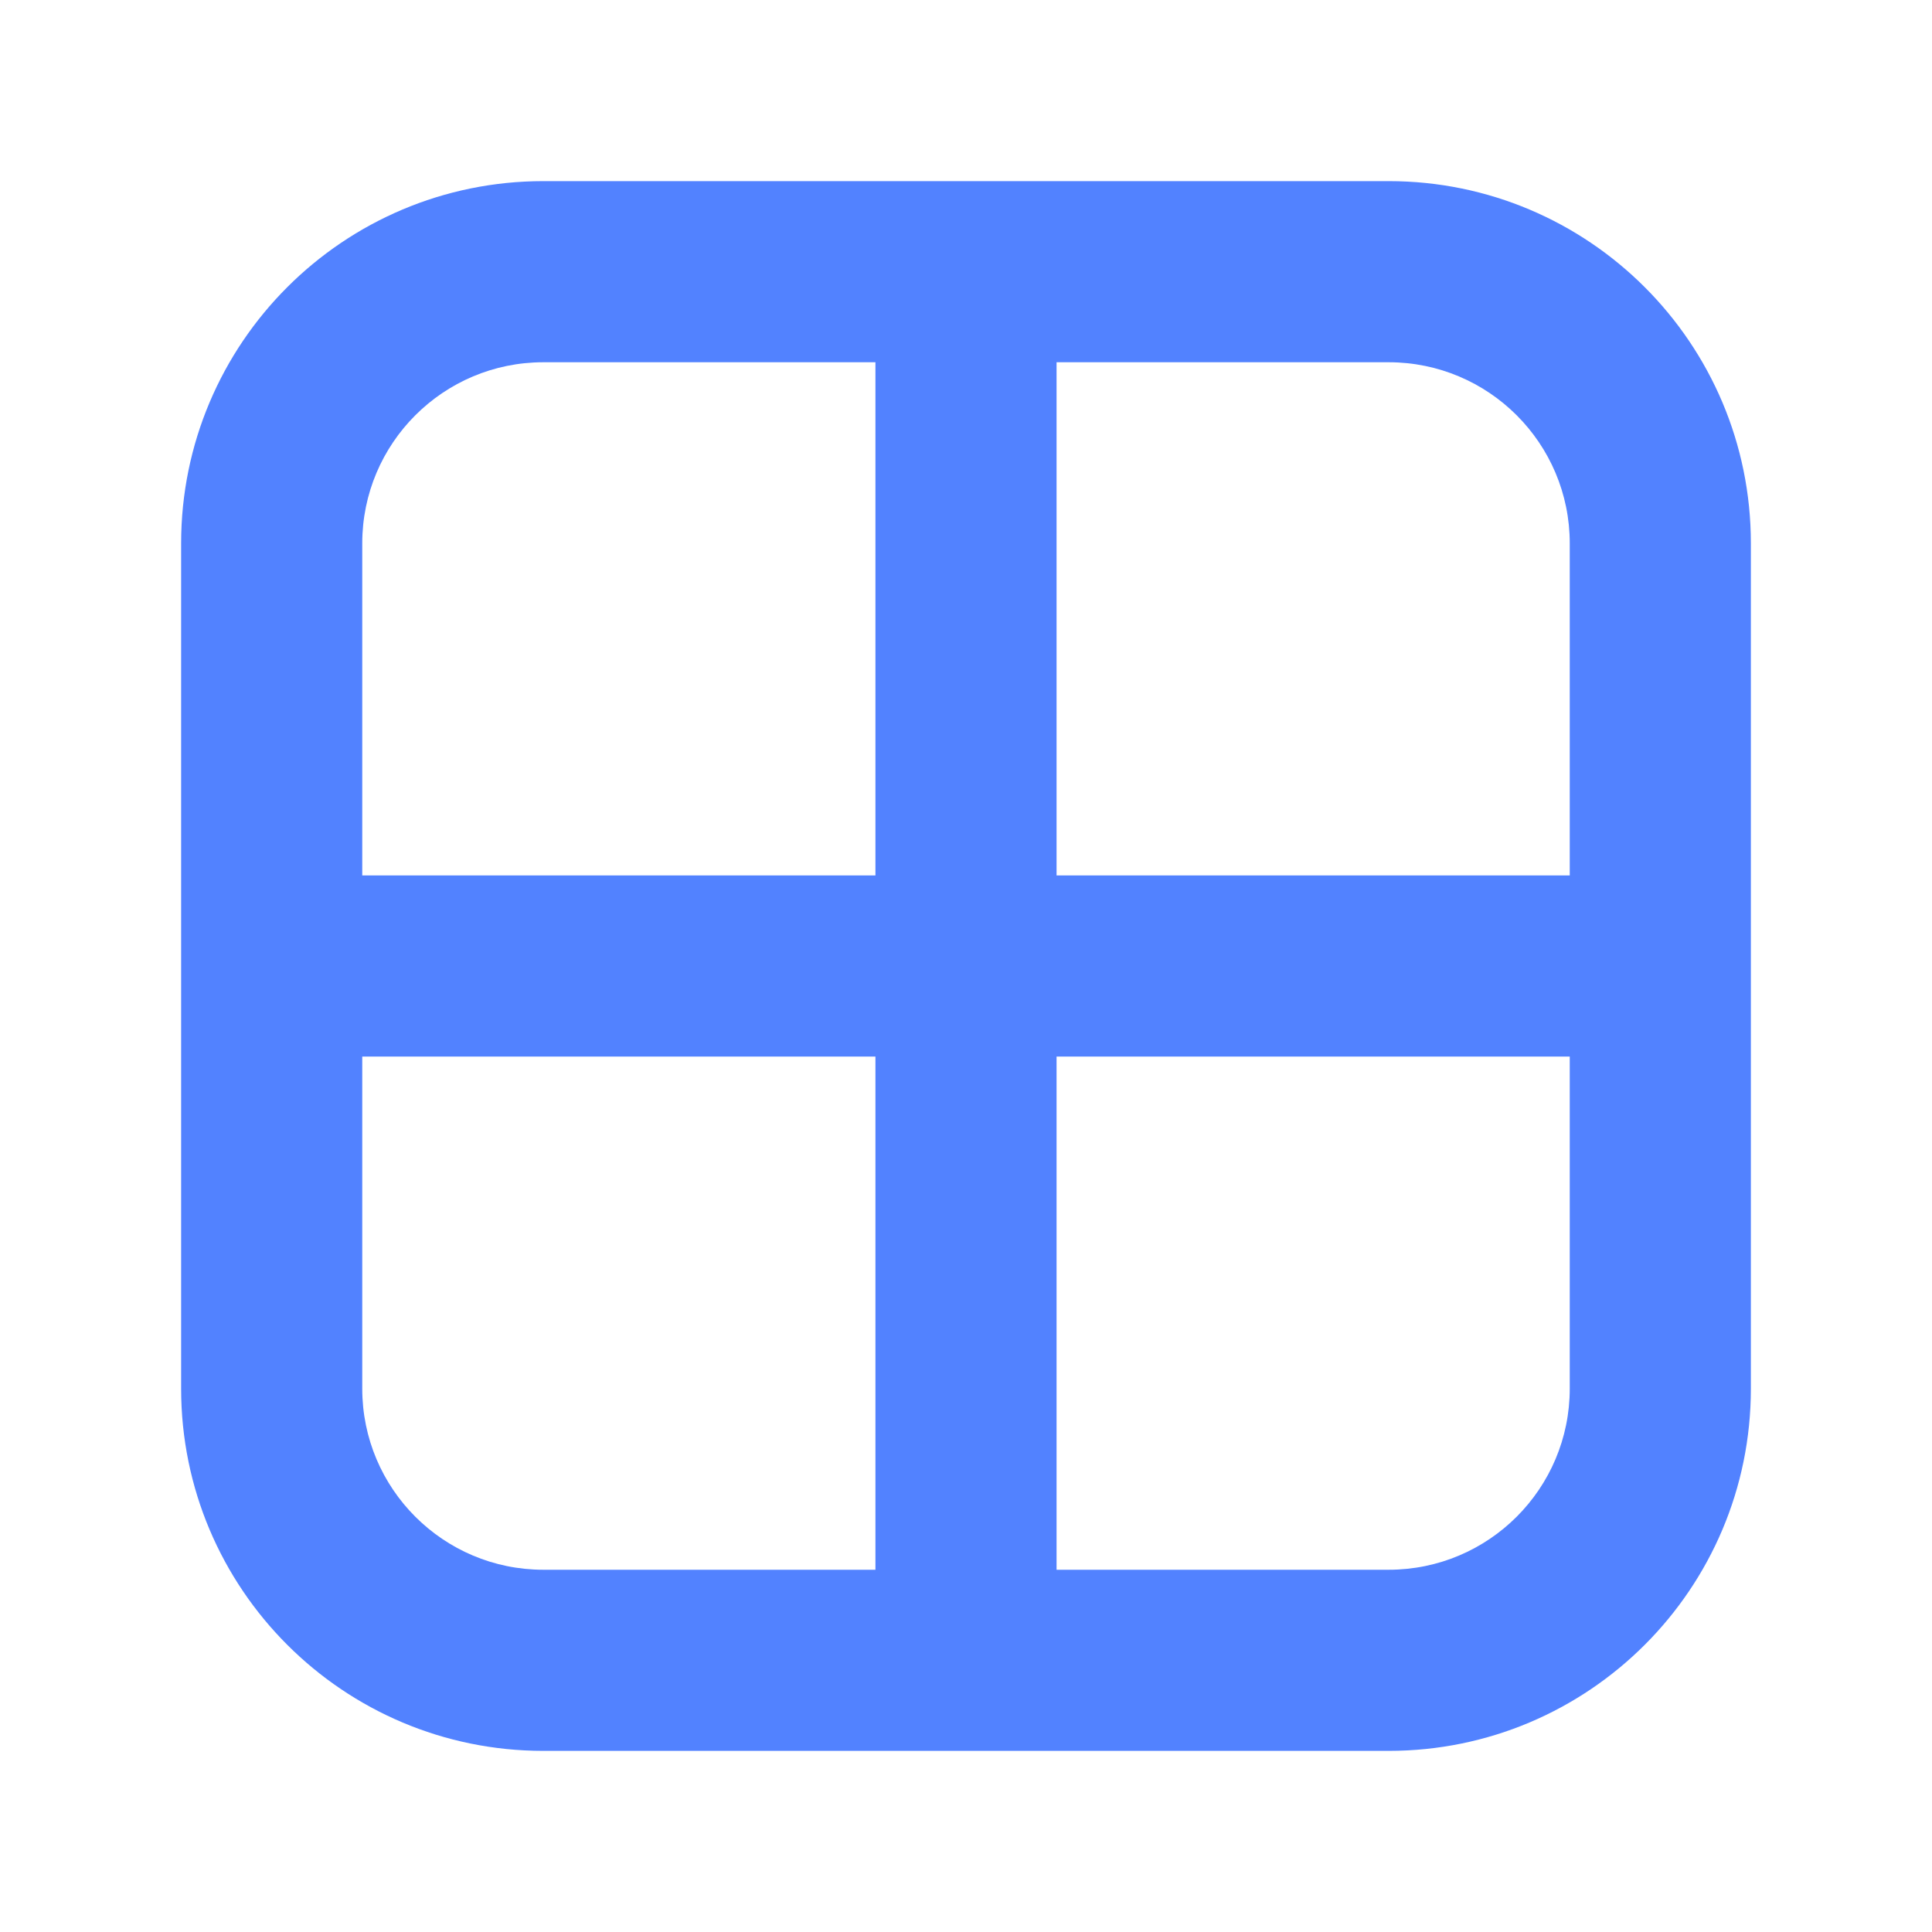 <svg width="32" height="32" viewBox="0 0 32 32" fill="none" xmlns="http://www.w3.org/2000/svg">
<path fill-rule="evenodd" clip-rule="evenodd" d="M17.5 6H23C24.657 6 26 7.343 26 9V14.5H17.5V6ZM14.5 6H9C7.343 6 6 7.343 6 9V14.5H14.5V6ZM6 17.5V23C6 24.657 7.343 26 9 26H14.5V17.5H6ZM17.5 26H23C24.657 26 26 24.657 26 23V17.5H17.5V26ZM3 9C3 5.686 5.686 3 9 3H23C26.314 3 29 5.686 29 9V23C29 26.314 26.314 29 23 29H9C5.686 29 3 26.314 3 23V9Z" fill="#5282FF"/>
</svg>
